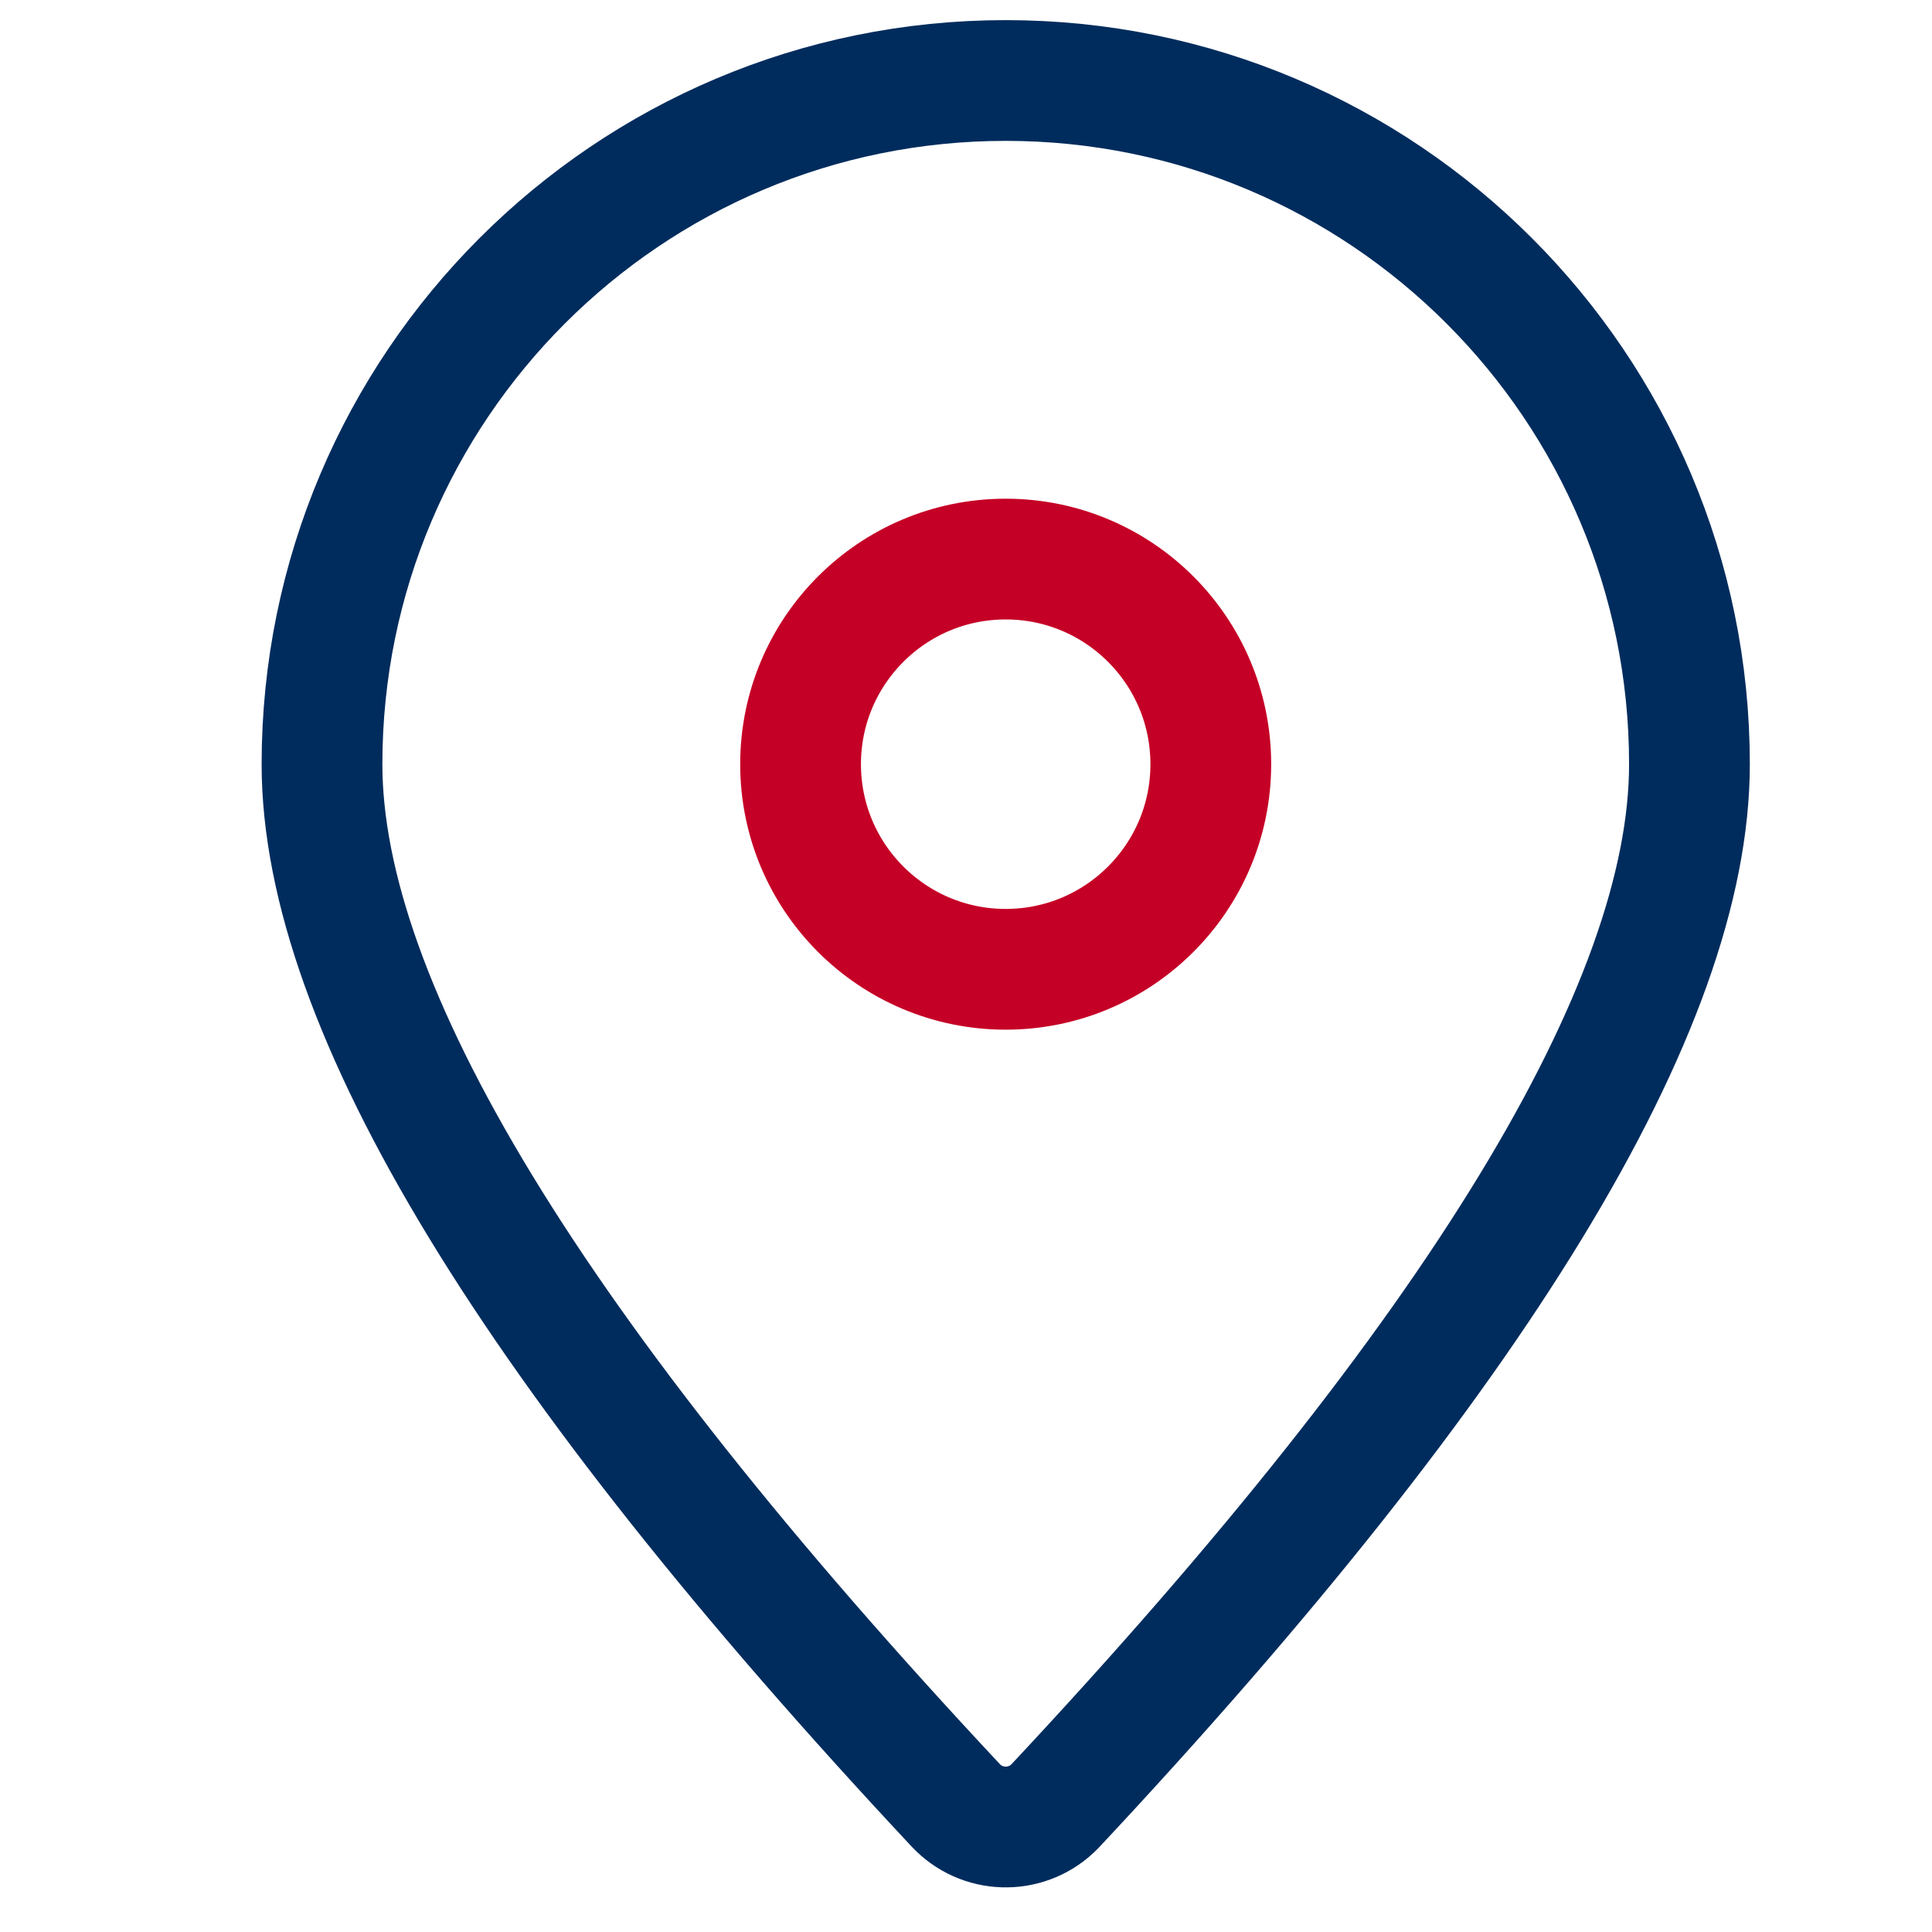 <?xml version="1.0" encoding="UTF-8"?>
<svg width="24px" height="24px" viewBox="0 0 24 24" version="1.1" xmlns="http://www.w3.org/2000/svg" xmlns:xlink="http://www.w3.org/1999/xlink">
    <title>Location</title>
    <g id="Page-1" stroke="none" stroke-width="1" fill="none" fill-rule="evenodd">
        <g id="Contact-Us" transform="translate(-1154, -570)">
            <g id="Group-6" transform="translate(150, 424)" opacity="0.8">
                <g id="Group-9">
                    <g id="Group-5" transform="translate(810, 13)">
                        <g id="Email" transform="translate(2, 128)">
                            <g id="Features-/-Email" transform="translate(0.5, 0)">
                                <g id="Features-/-icons">
                                    <g id="Email-Copy" transform="translate(192.5, 0)"></g>
                                </g>
                            </g>
                        </g>
                    </g>
                </g>
            </g>
            <g id="Group-12" transform="translate(1158, 571)" stroke-width="1.5">
                <path d="M9.114,21.427 C14.363,15.815 16.987,11.504 16.987,8.493 C16.987,3.803 13.184,0 8.493,0 C3.803,0 0,3.803 0,8.493 C0,11.504 2.624,15.815 7.873,21.427 L7.873,21.427 C8.194,21.769 8.731,21.787 9.074,21.467 C9.087,21.454 9.101,21.44 9.114,21.427 Z" id="Oval" stroke="#002C5D"></path>
                <circle id="Oval" stroke="#C50026" stroke-linecap="round" stroke-linejoin="round" cx="8.493" cy="8.493" r="2.548"></circle>
            </g>
        </g>
    </g>
</svg>